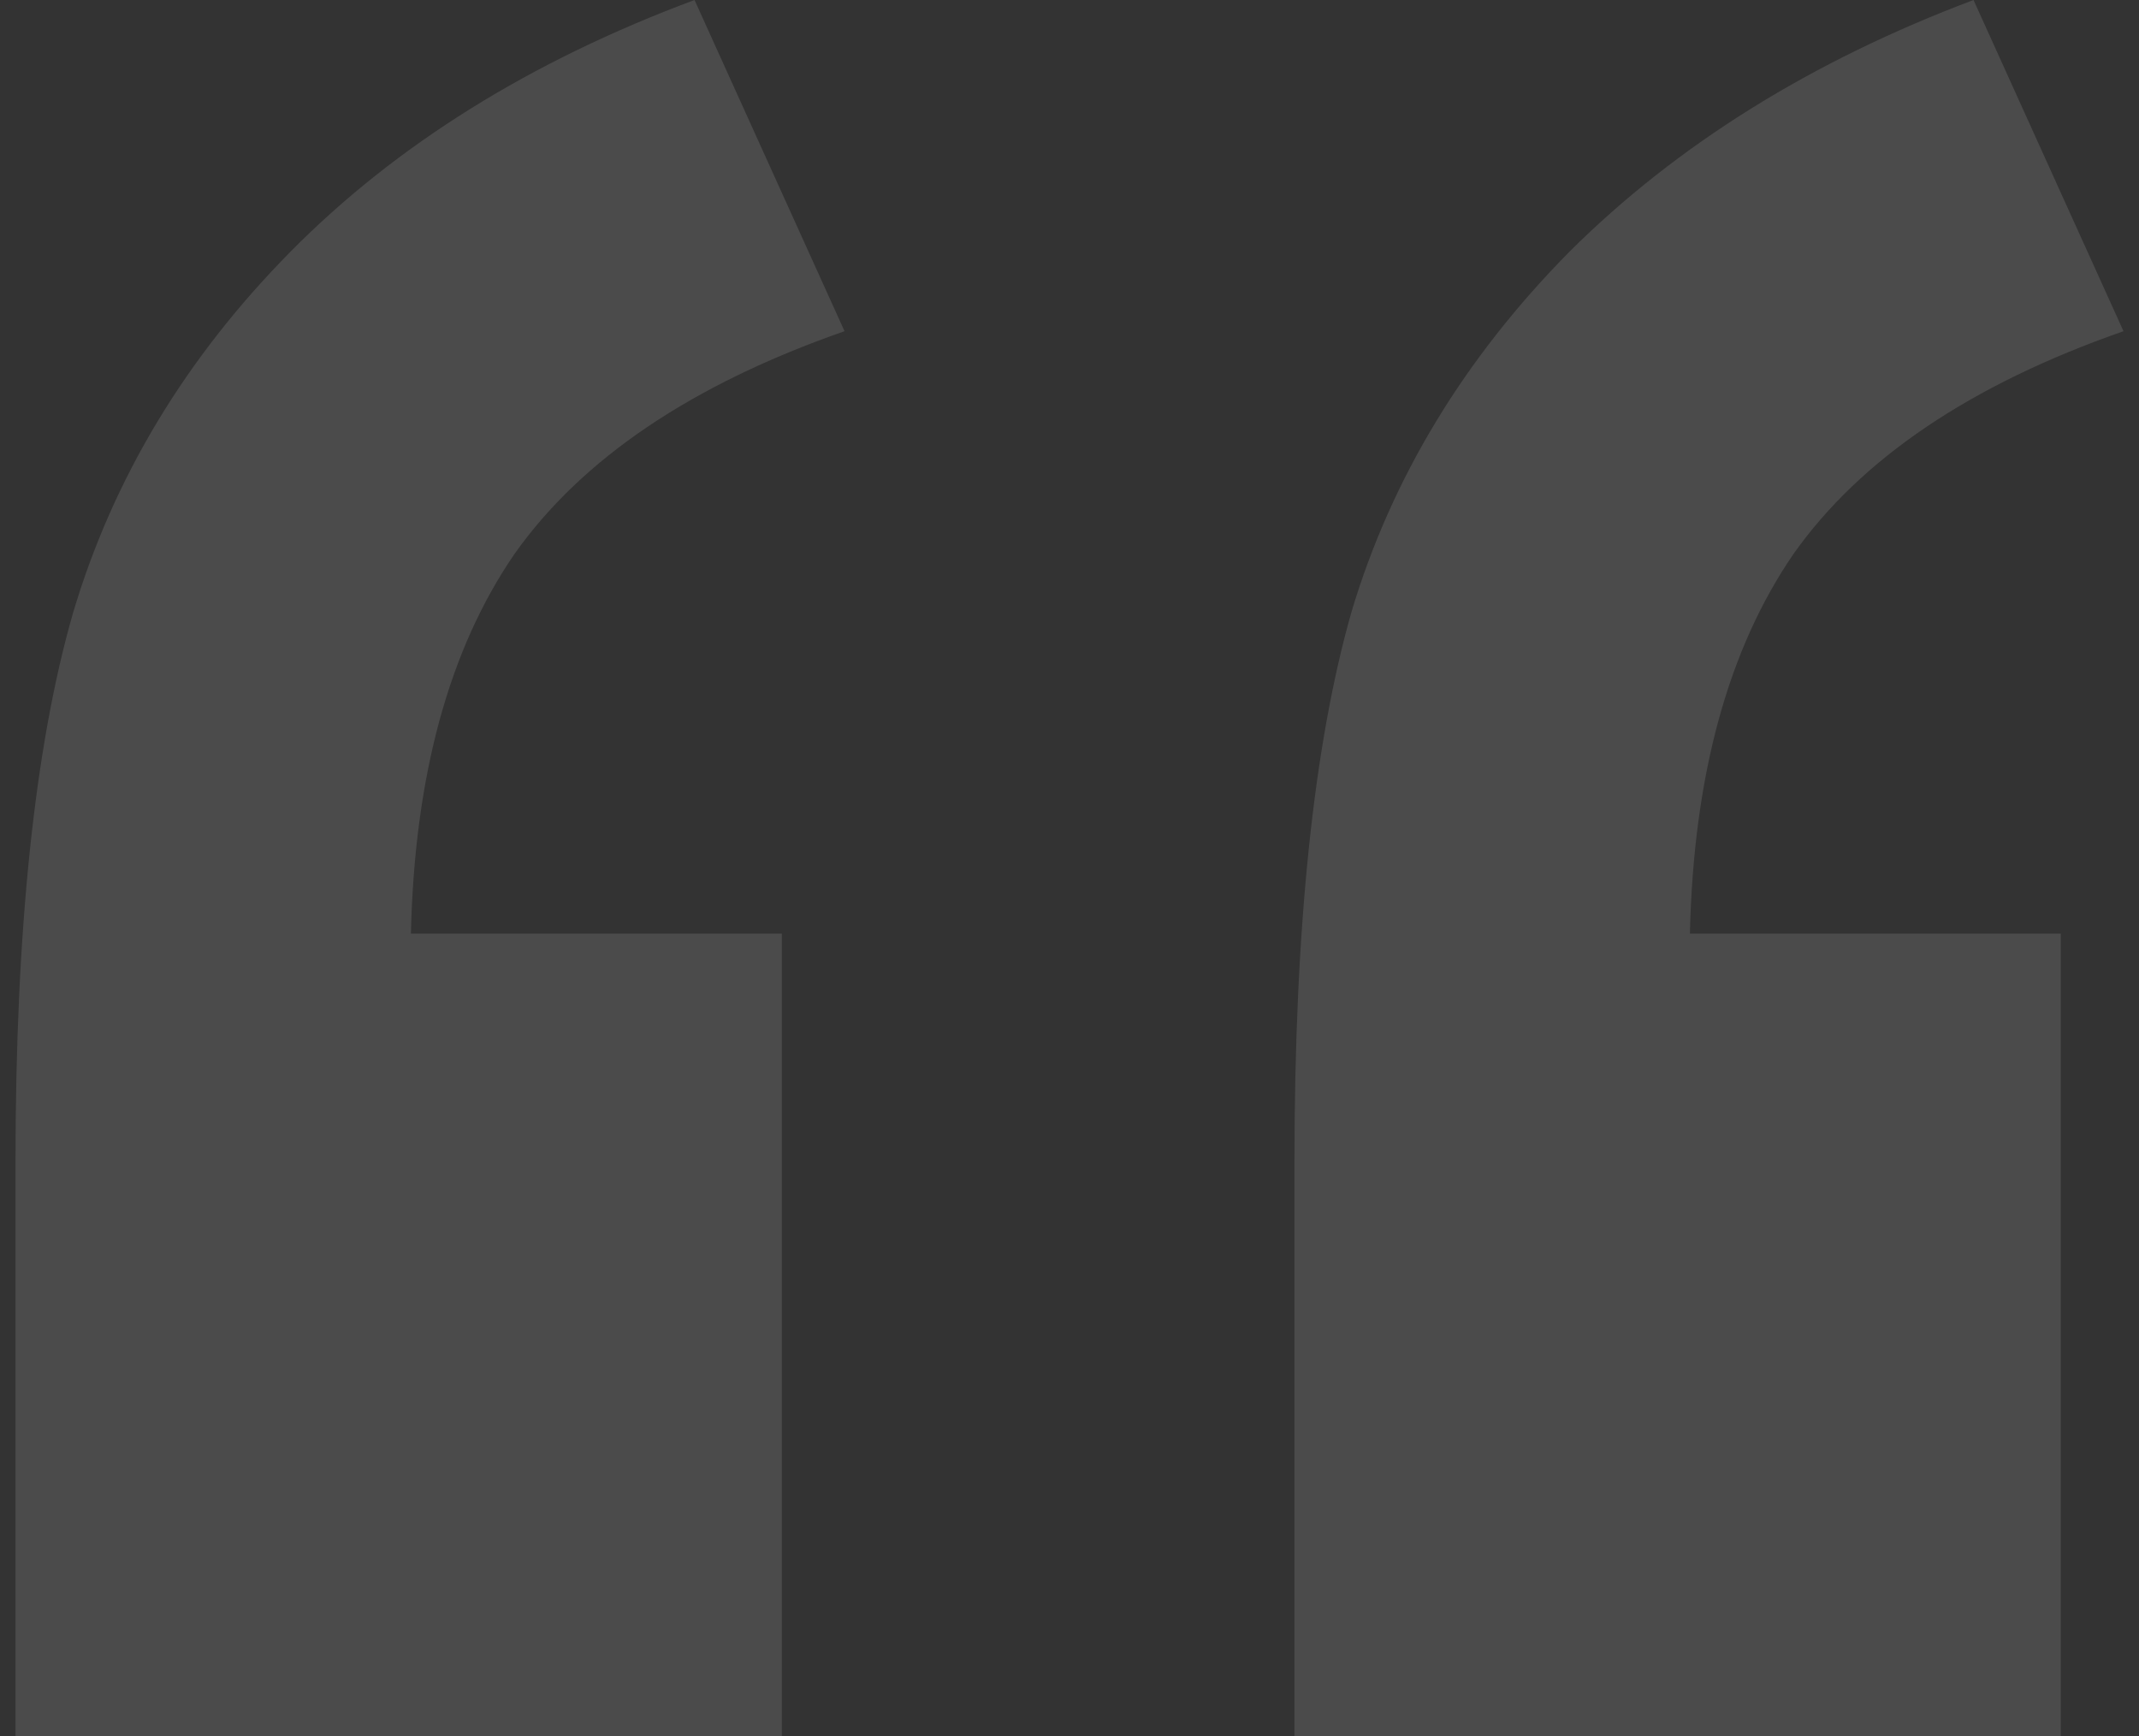 <svg xmlns="http://www.w3.org/2000/svg" width="69" height="56" viewBox="0 0 69 56" fill="none"><rect x="0" y="0" width="69" height="56" fill="#333333" stroke="none"/><path opacity="0.2" d="M25.219 56H0.5V37.487C0.5 29.996 1.116 24.101 2.347 19.803C3.638 15.443 5.983 11.544 9.385 8.105C12.786 4.667 17.126 1.965 22.404 0L27.243 10.684C22.316 12.403 18.768 14.798 16.598 17.868C14.487 20.939 13.373 25.022 13.255 30.118H25.219V56ZM66.477 56H41.757V37.487C41.757 29.934 42.373 24.009 43.605 19.71C44.895 15.412 47.241 11.544 50.642 8.105C54.102 4.667 58.442 1.965 63.662 0L68.5 10.684C63.574 12.403 60.026 14.798 57.856 17.868C55.745 20.939 54.63 25.022 54.513 30.118H66.477V56Z" fill="white" fill-opacity="0.6"></path></svg>